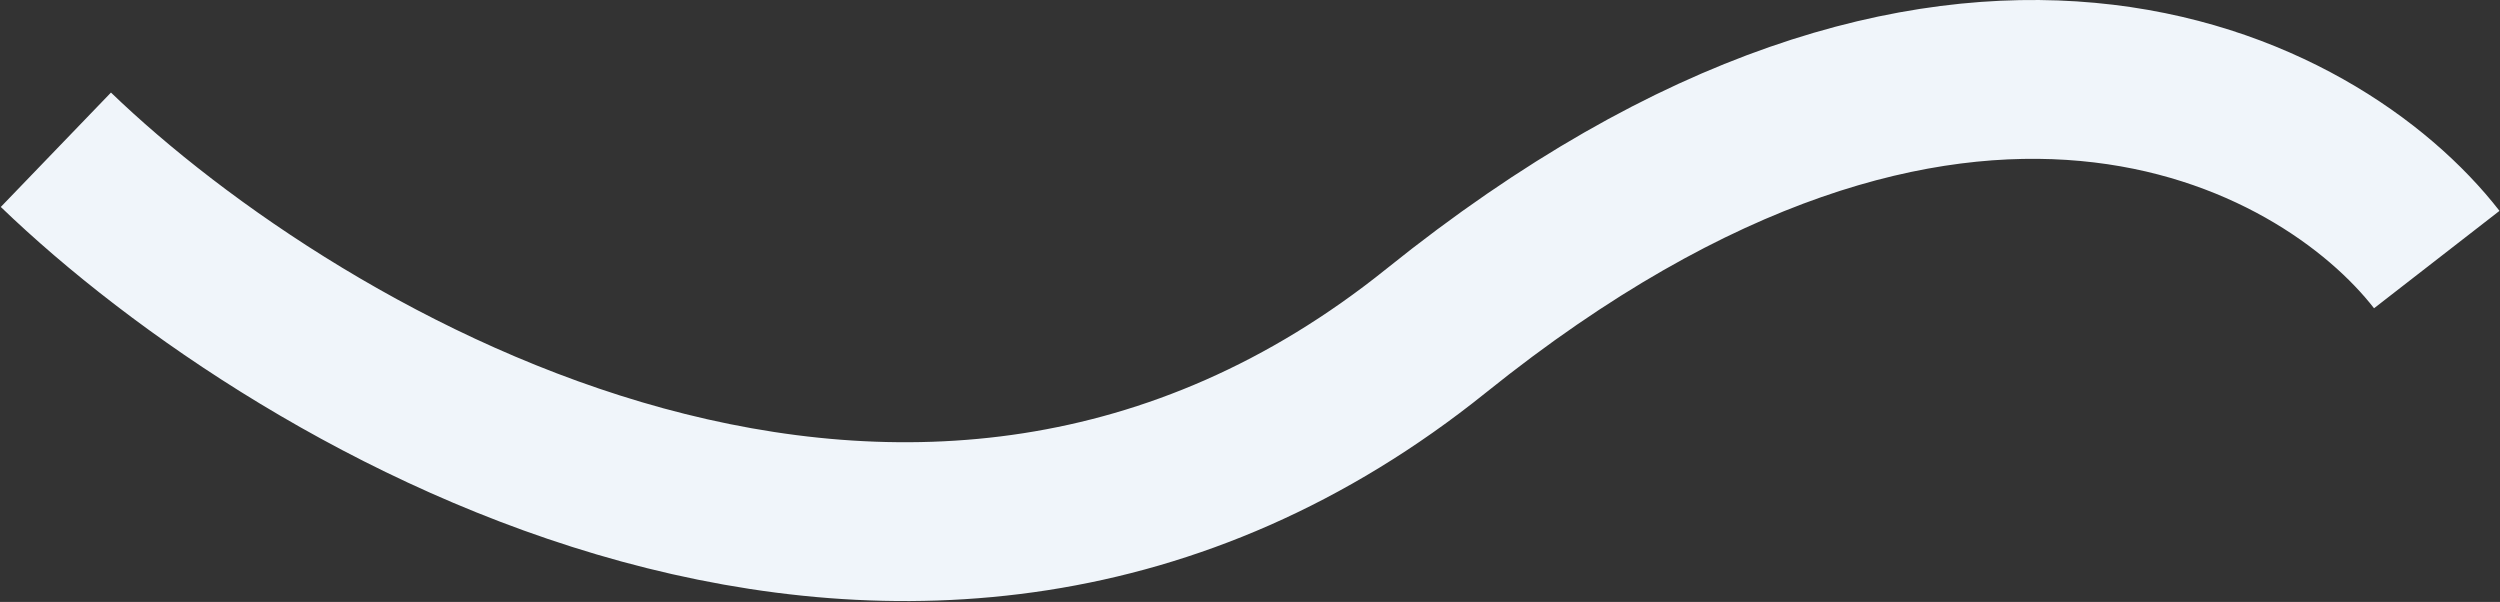 <?xml version="1.0" encoding="UTF-8"?> <svg xmlns="http://www.w3.org/2000/svg" width="2550" height="614" viewBox="0 0 2550 614" fill="none"><rect x="0" y="0" width="2550" height="614" fill="#333333" stroke="none"/><path d="M2485.5 264.754C2366.33 111.254 1995.4 -89.146 1465 337.254C934.6 763.654 305.333 391.921 57 152.754" stroke="#F0F5FA" stroke-width="162"></path></svg> 
